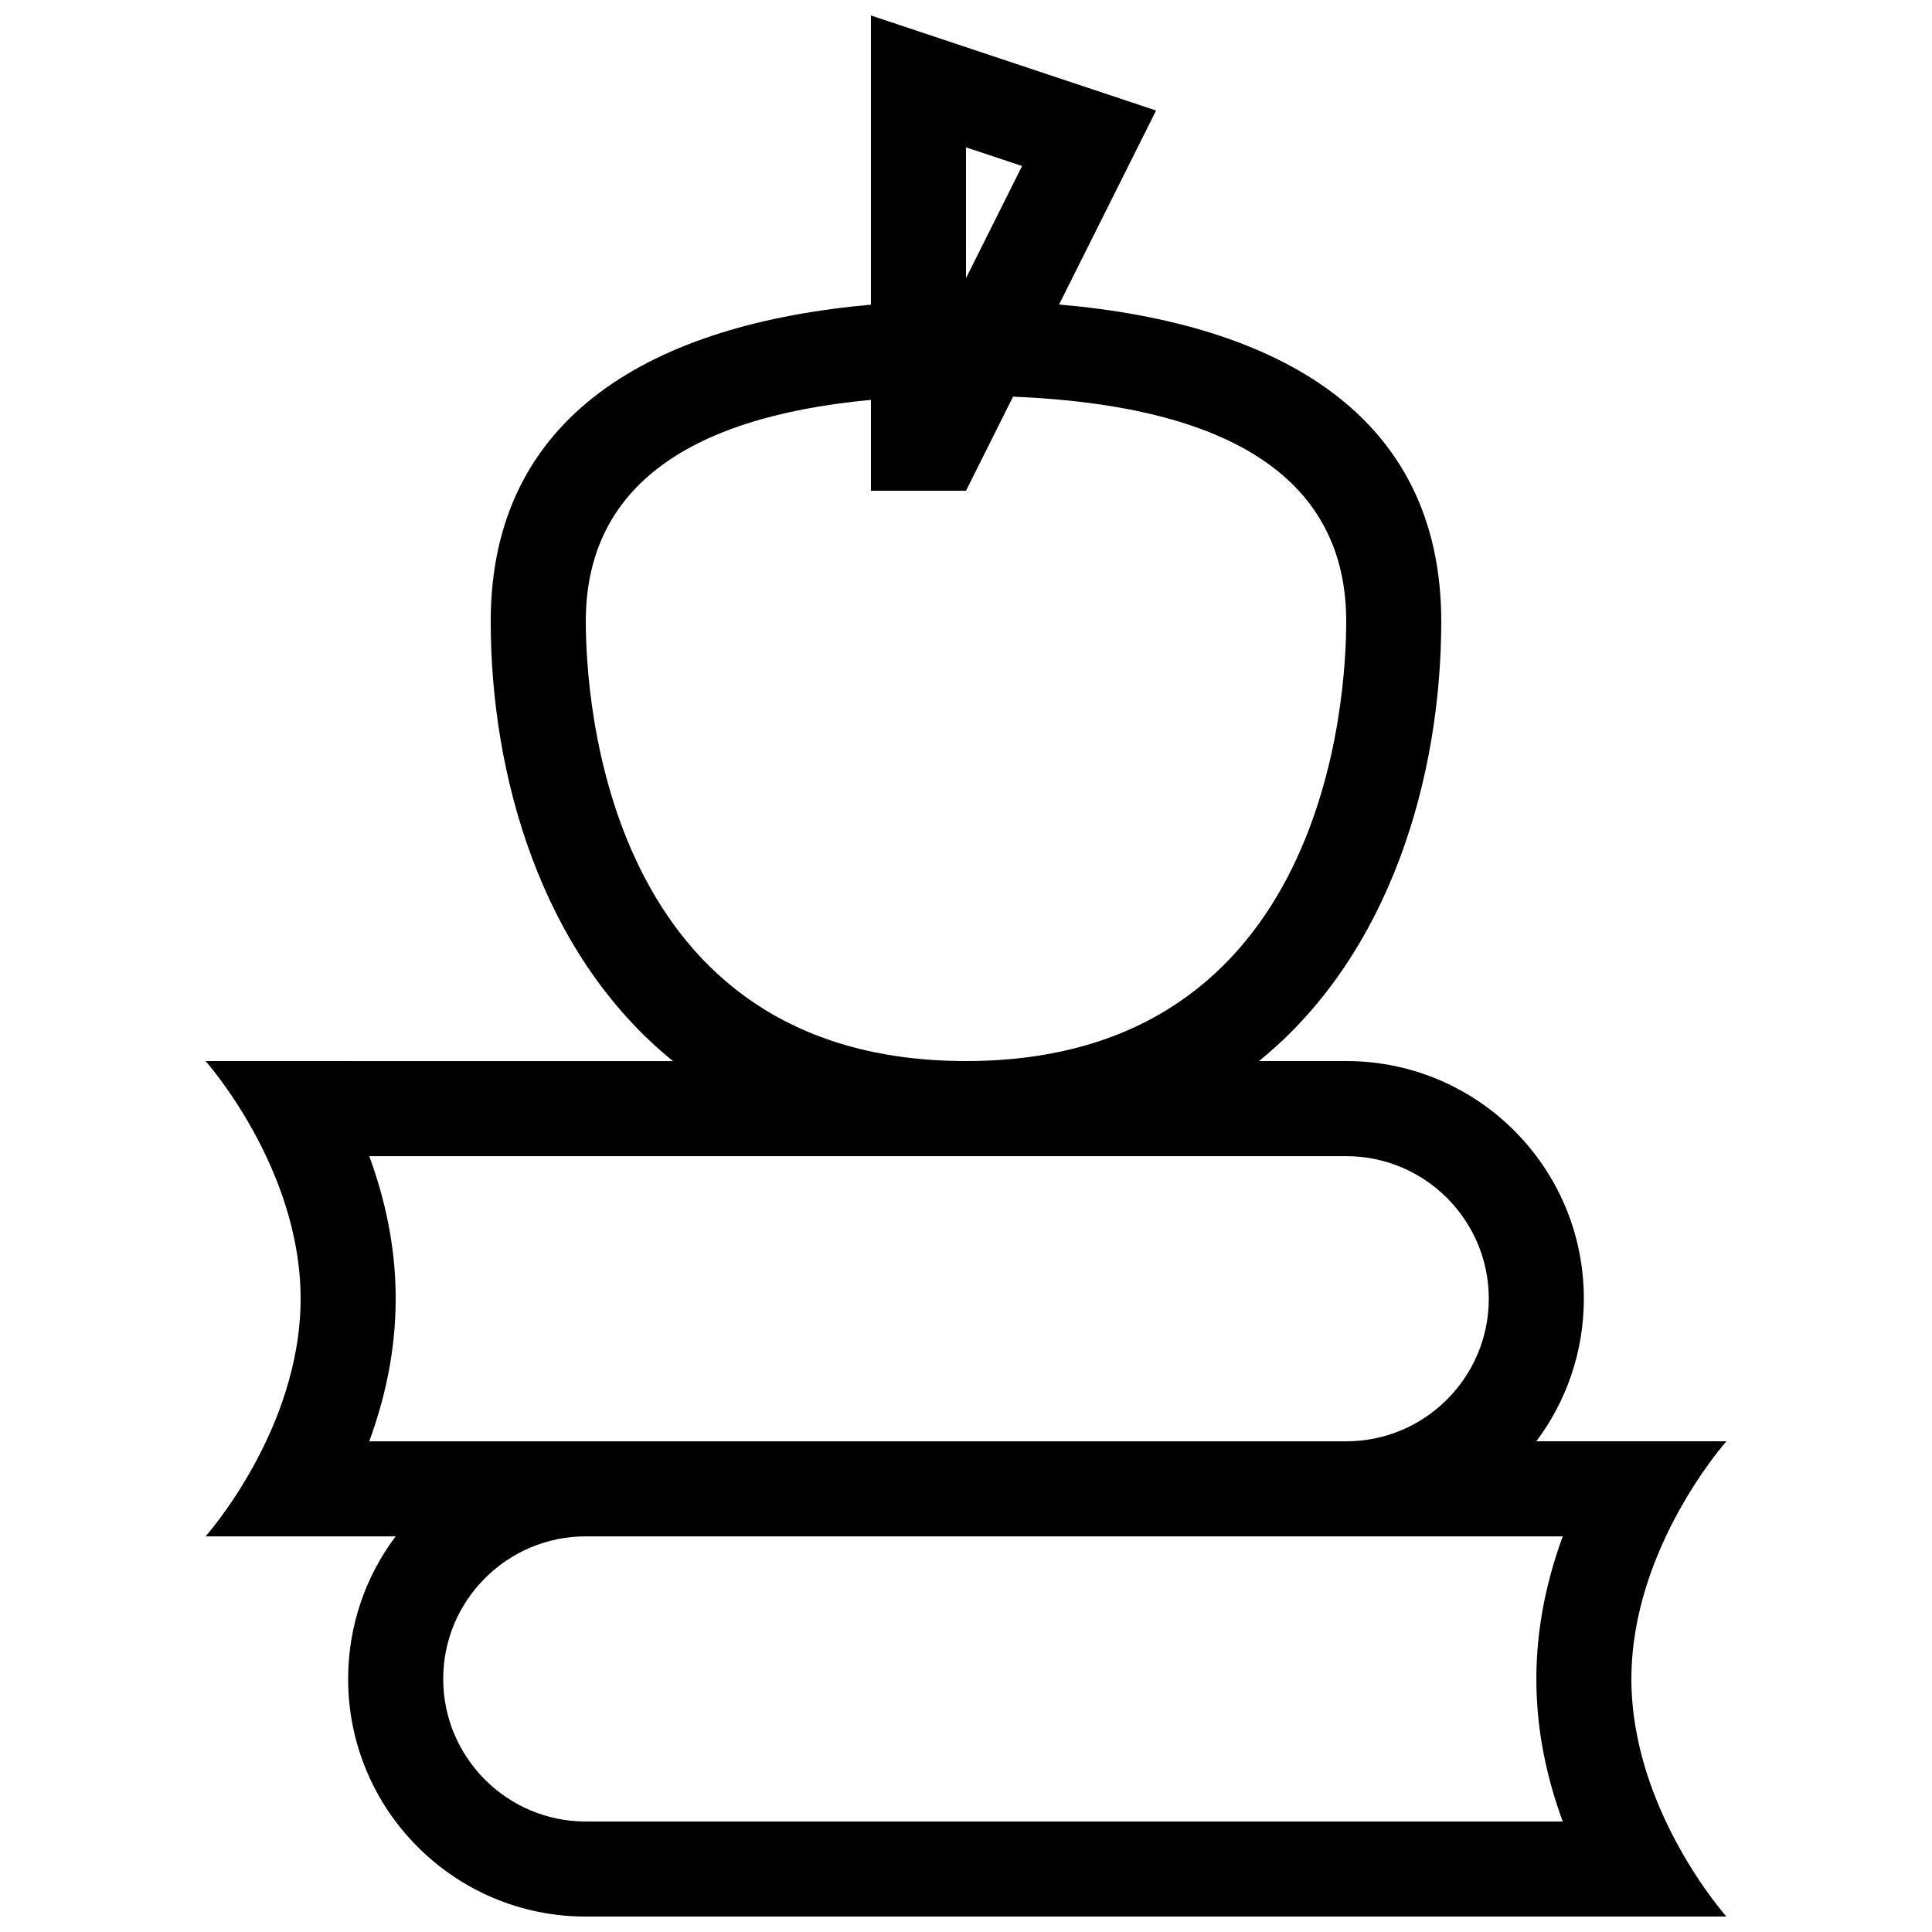 <?xml version="1.0" encoding="UTF-8"?>
<!-- Uploaded to: ICON Repo, www.svgrepo.com, Generator: ICON Repo Mixer Tools -->
<svg width="800px" height="800px" version="1.1" viewBox="144 144 512 512" xmlns="http://www.w3.org/2000/svg">
 <defs>
  <clipPath id="a">
   <path d="m198 148.09h404v503.81h-404z"/>
  </clipPath>
 </defs>
 <g clip-path="url(#a)">
  <path d="m601.52 525.95h-50.375c7.906-10.523 12.59-23.609 12.59-37.785 0-34.781-28.195-62.977-62.977-62.977h-23.113c35.059-28.398 48.301-75.914 48.301-116.5 0-55.008-43.523-78.98-101.28-83.988l25.707-51.41-75.57-25.191v76.641c-57.496 5.109-100.76 29.105-100.76 83.949 0 40.594 13.246 88.105 48.301 116.51l-123.87-0.004s25.191 28.191 25.191 62.977c-0.004 34.785-25.191 62.977-25.191 62.977h50.375c-7.906 10.523-12.59 23.609-12.59 37.785 0 34.781 28.191 62.977 62.977 62.977h302.29s-25.191-28.191-25.191-62.977c0-34.781 25.191-62.977 25.191-62.977zm-201.52-342.9 14.855 4.941-14.855 29.723zm-100.76 125.64c0-34.359 25.406-54.043 75.57-58.719v24.082h25.191l12.469-24.938c58.602 2.418 88.293 22.418 88.293 59.574 0 19.457-4.863 116.5-100.76 116.5-95.906 0-100.76-97.047-100.76-116.5zm-57.379 217.27c10.039-27.422 8.602-52.082 0-75.57h258.9c20.836 0 37.785 16.949 37.785 37.785 0 20.84-16.949 37.785-37.785 37.785zm316.28 100.76h-258.9c-20.836 0-37.785-16.949-37.785-37.785-0.004-20.836 16.945-37.785 37.785-37.785h258.9c-10.168 27.789-8.434 52.539 0 75.57z"/>
 </g>
</svg>